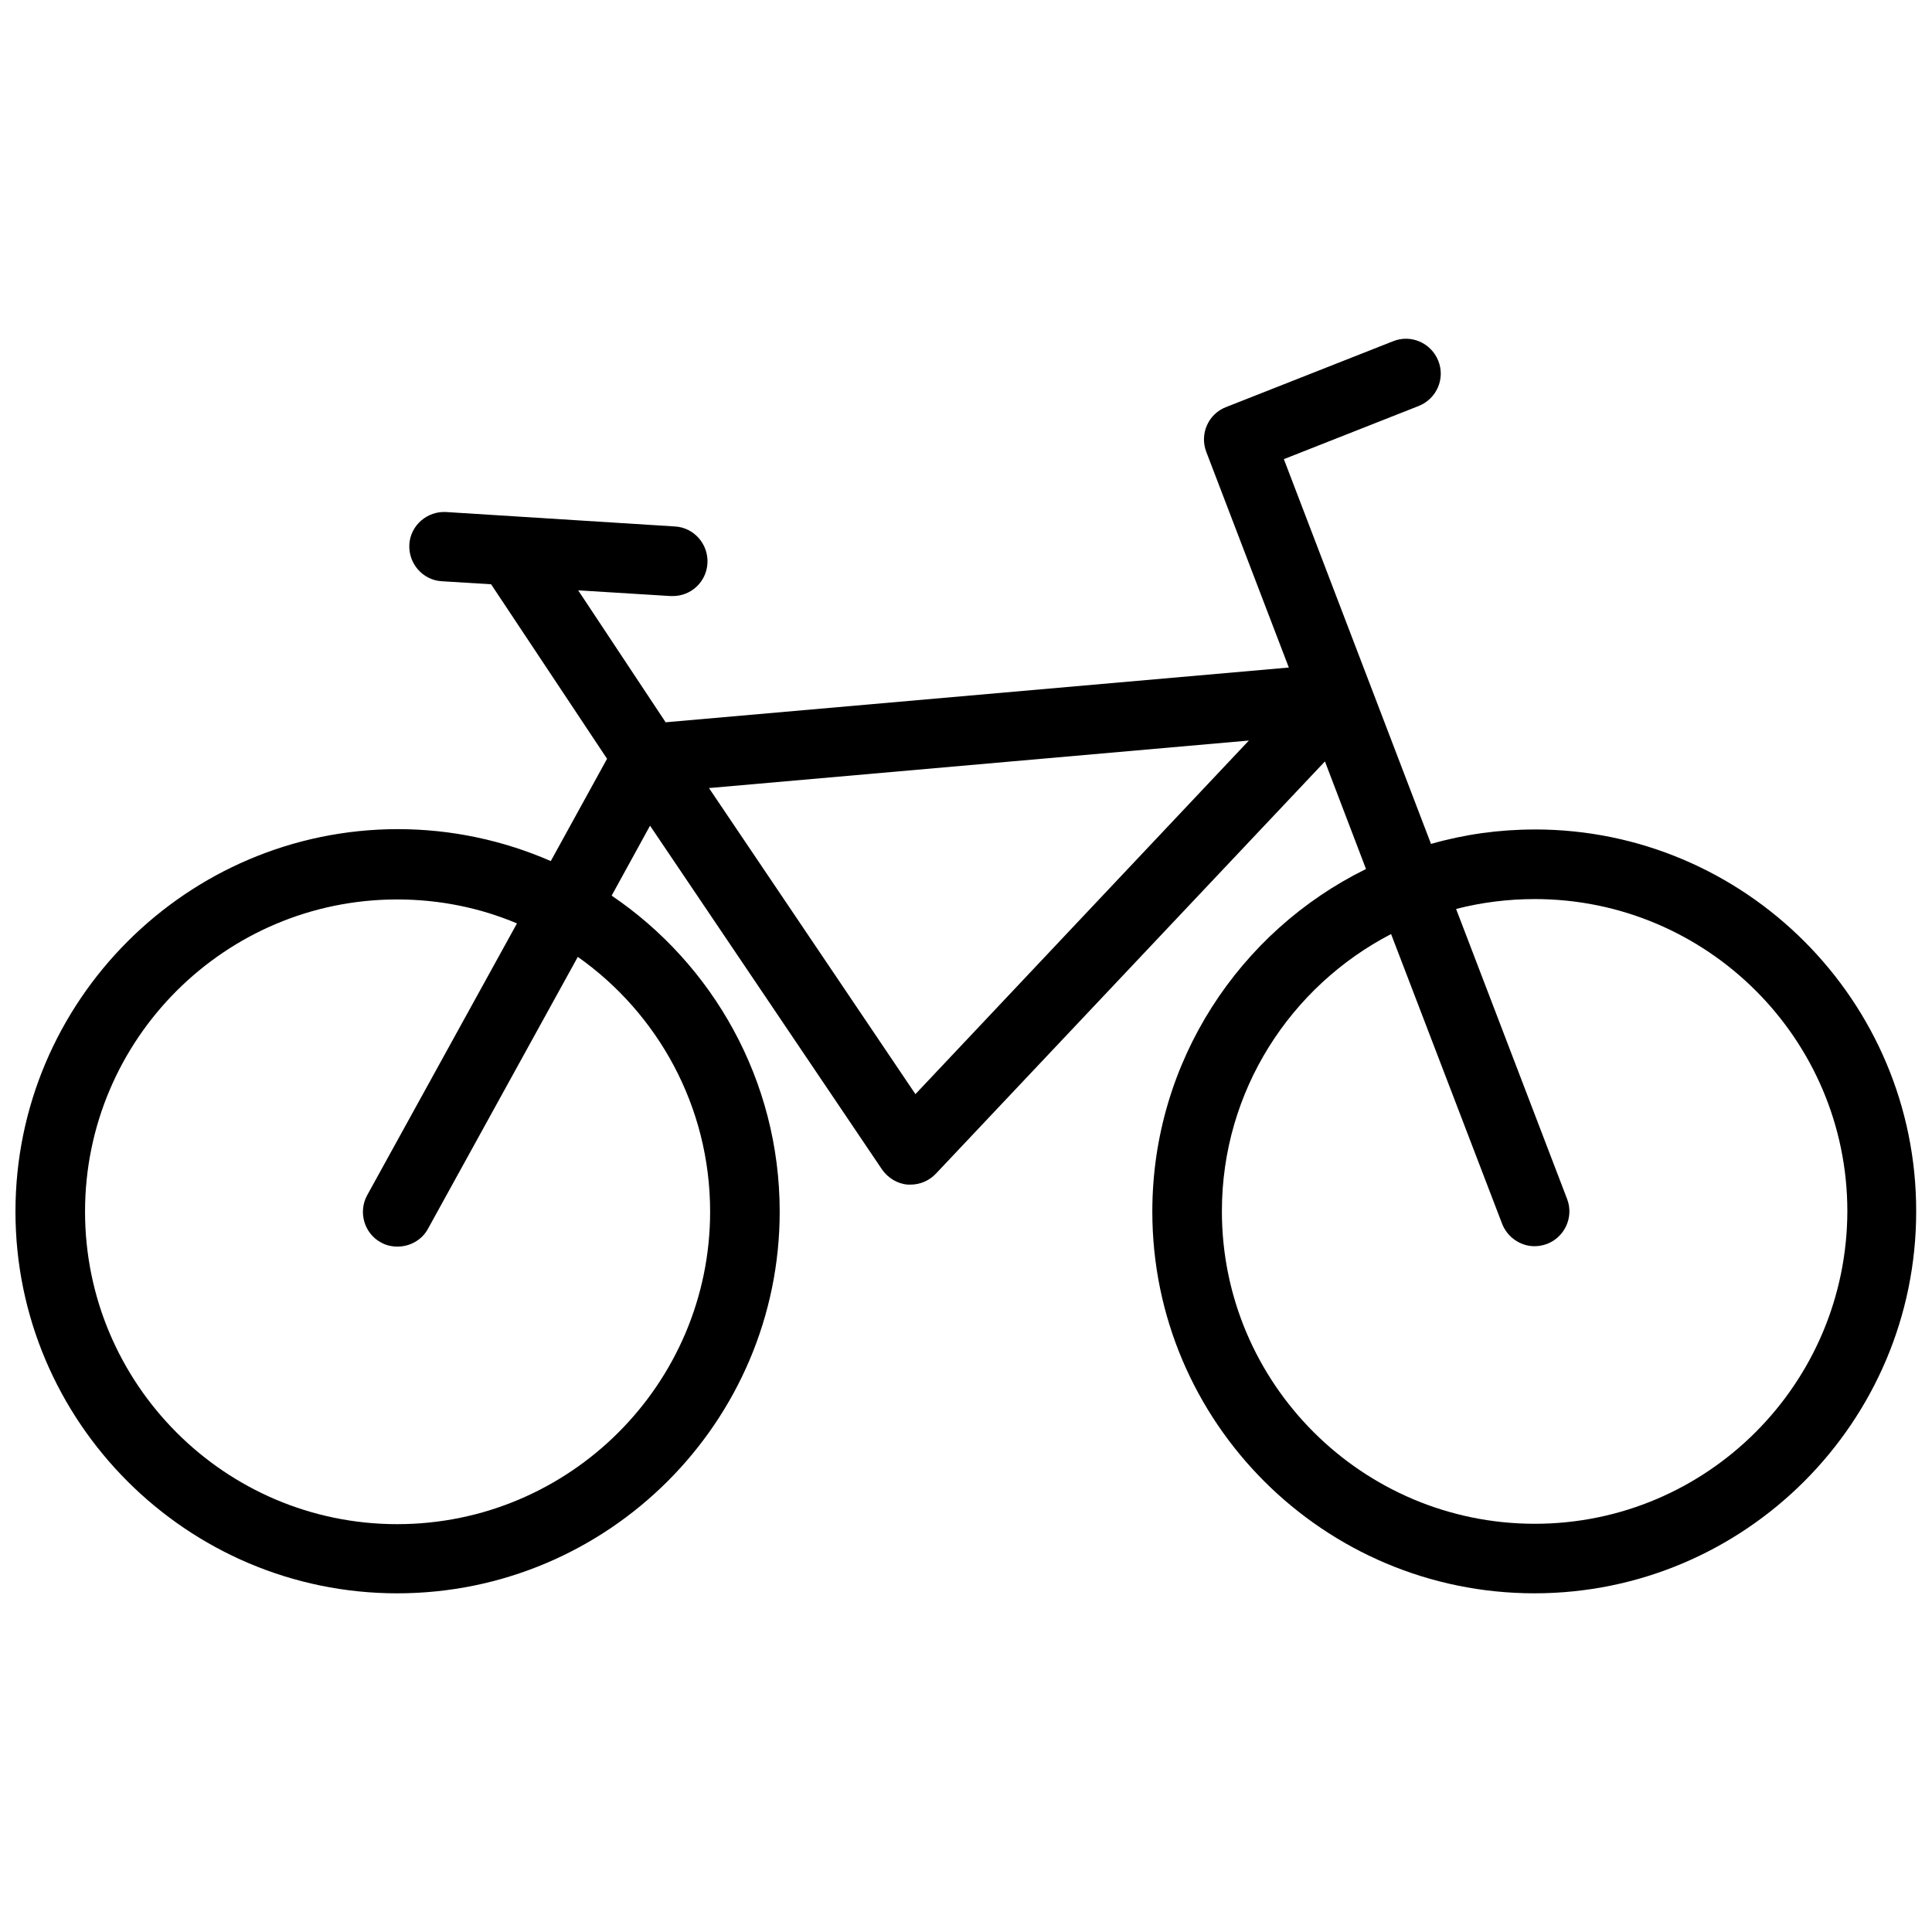 <?xml version="1.0" encoding="UTF-8"?>
<!-- Uploaded to: ICON Repo, www.svgrepo.com, Generator: ICON Repo Mixer Tools -->
<svg width="800px" height="800px" version="1.1" viewBox="144 144 512 512" xmlns="http://www.w3.org/2000/svg">
 <defs>
  <clipPath id="a">
   <path d="m148.09 233h503.81v334h-503.81z"/>
  </clipPath>
 </defs>
 <g clip-path="url(#a)">
  <path d="m550.74 363.82c-9.473 0-18.742 1.309-27.508 3.828l-38.996-101.97 35.77-14.105c4.734-1.914 7.055-7.254 5.141-11.992-1.914-4.734-7.254-7.055-11.992-5.141l-44.234 17.438c-4.734 1.812-7.055 7.152-5.238 11.891l21.867 57.133-165.15 14.508-23.176-34.965 24.484 1.512h0.605c4.836 0 8.867-3.727 9.168-8.664 0.301-5.039-3.527-9.473-8.566-9.773l-60.66-3.828c-5.039-0.301-9.473 3.527-9.773 8.566-0.301 5.039 3.527 9.473 8.566 9.773l13.098 0.805 30.73 46.25-14.914 27.105c-12.496-5.441-26.199-8.465-40.605-8.465-55.816 0.098-101.26 45.543-101.26 101.36 0 55.723 45.445 101.16 101.16 101.16 55.922 0 101.37-45.445 101.37-101.16 0-34.762-17.734-65.598-44.535-83.734l10.176-18.539 61.465 91.09c1.613 2.316 4.133 3.828 6.852 4.031h0.707c2.519 0 4.938-1.008 6.75-2.922l103.08-109.23 10.883 28.516c-33.453 16.422-56.629 50.984-56.629 90.785 0 55.824 45.445 101.16 101.27 101.16 55.82 0 101.16-45.445 101.16-101.16 0.102-55.82-45.34-101.27-101.06-101.27zm-218.55 101.27c0 45.645-37.18 82.828-82.926 82.828-45.645 0-82.727-37.18-82.727-82.828 0-45.645 37.082-82.727 82.727-82.727 11.184 0 21.965 2.215 31.738 6.348l-39.699 72.043c-2.418 4.434-0.805 10.078 3.629 12.496 1.41 0.805 2.922 1.109 4.434 1.109 3.223 0 6.449-1.715 8.062-4.734l39.699-72.043c21.156 14.91 35.062 39.598 35.062 67.508zm54.41-31.133-54.715-81.113 143.08-12.594zm164.14 113.86c-45.746 0-82.926-37.18-82.926-82.828 0-31.941 18.238-59.652 44.84-73.457l29.422 76.781c1.41 3.629 4.938 5.945 8.566 5.945 1.109 0 2.215-0.203 3.324-0.605 4.734-1.812 7.152-7.152 5.34-11.891l-29.426-76.879c6.648-1.715 13.703-2.621 20.859-2.621 45.645 0 82.828 37.082 82.828 82.727-0.102 45.746-37.184 82.828-82.828 82.828z"/>
 </g>
</svg>